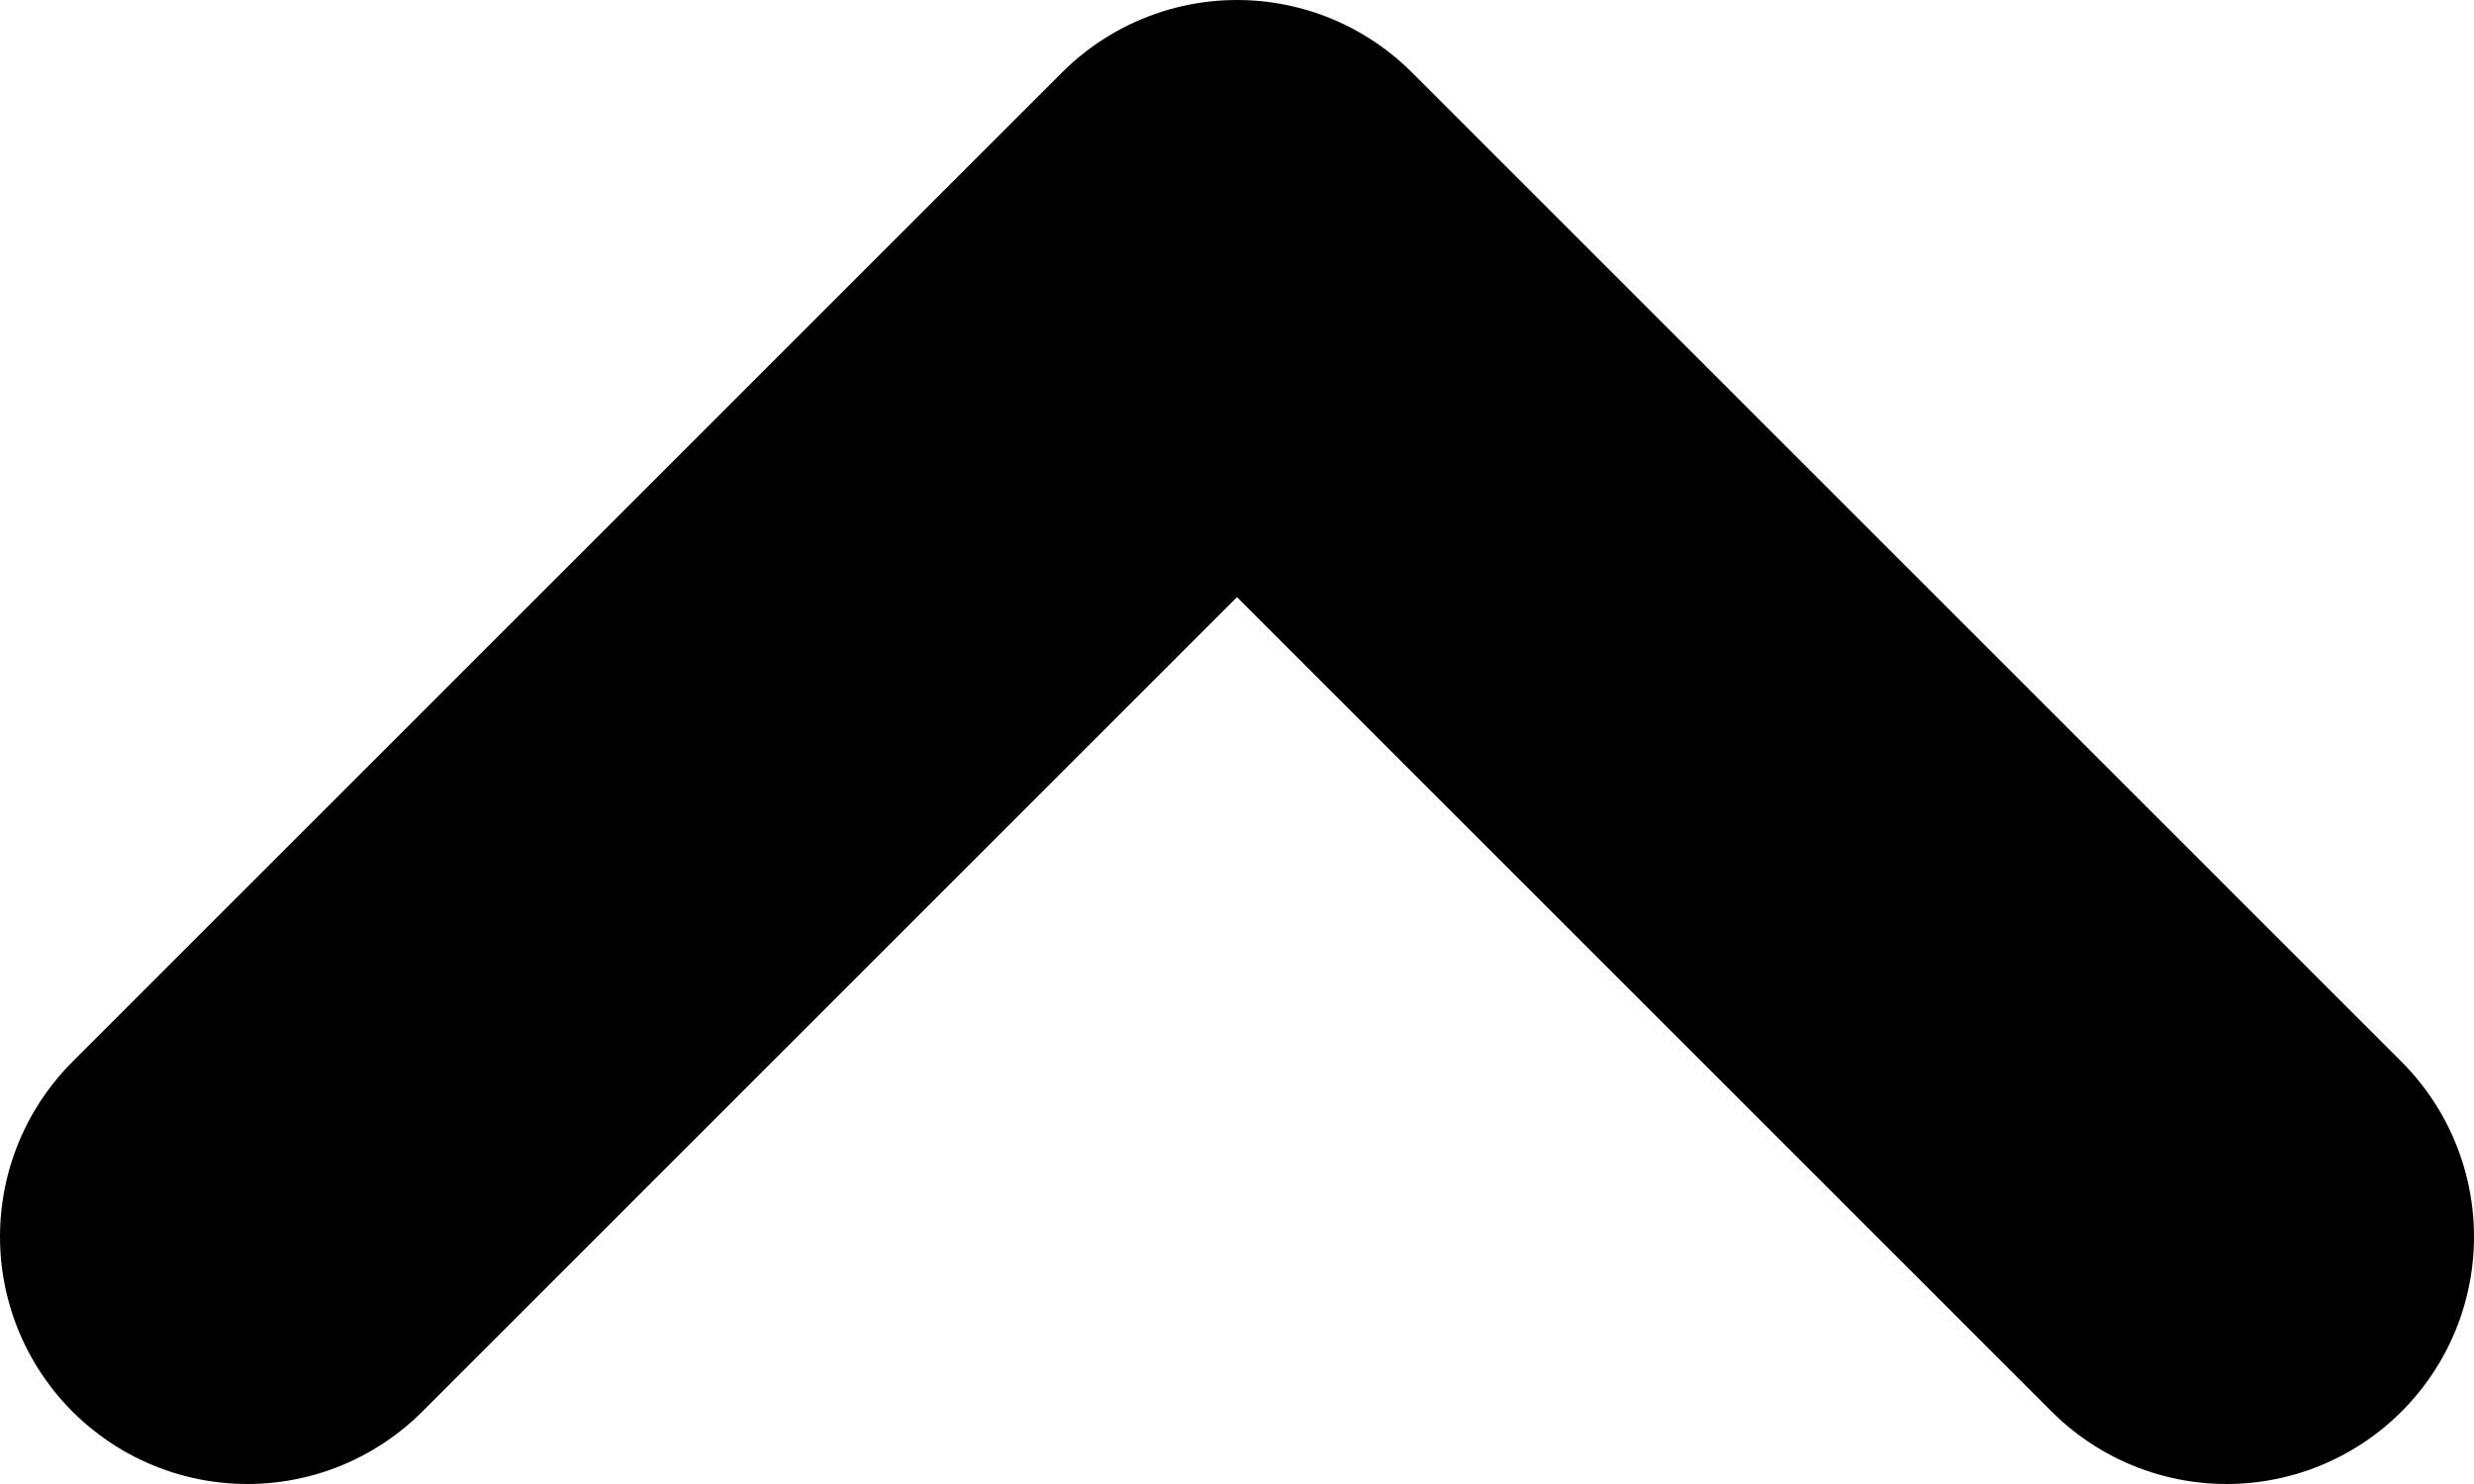 <svg class="w-3 h-3 rotate-180 shrink-0" aria-hidden="true" xmlns="http://www.w3.org/2000/svg" fill="none" viewBox="0 0 10 6">
          <path stroke="currentColor" stroke-linecap="round" stroke-linejoin="round" stroke-width="2" d="M9 5 5 1 1 5"/>
</svg>